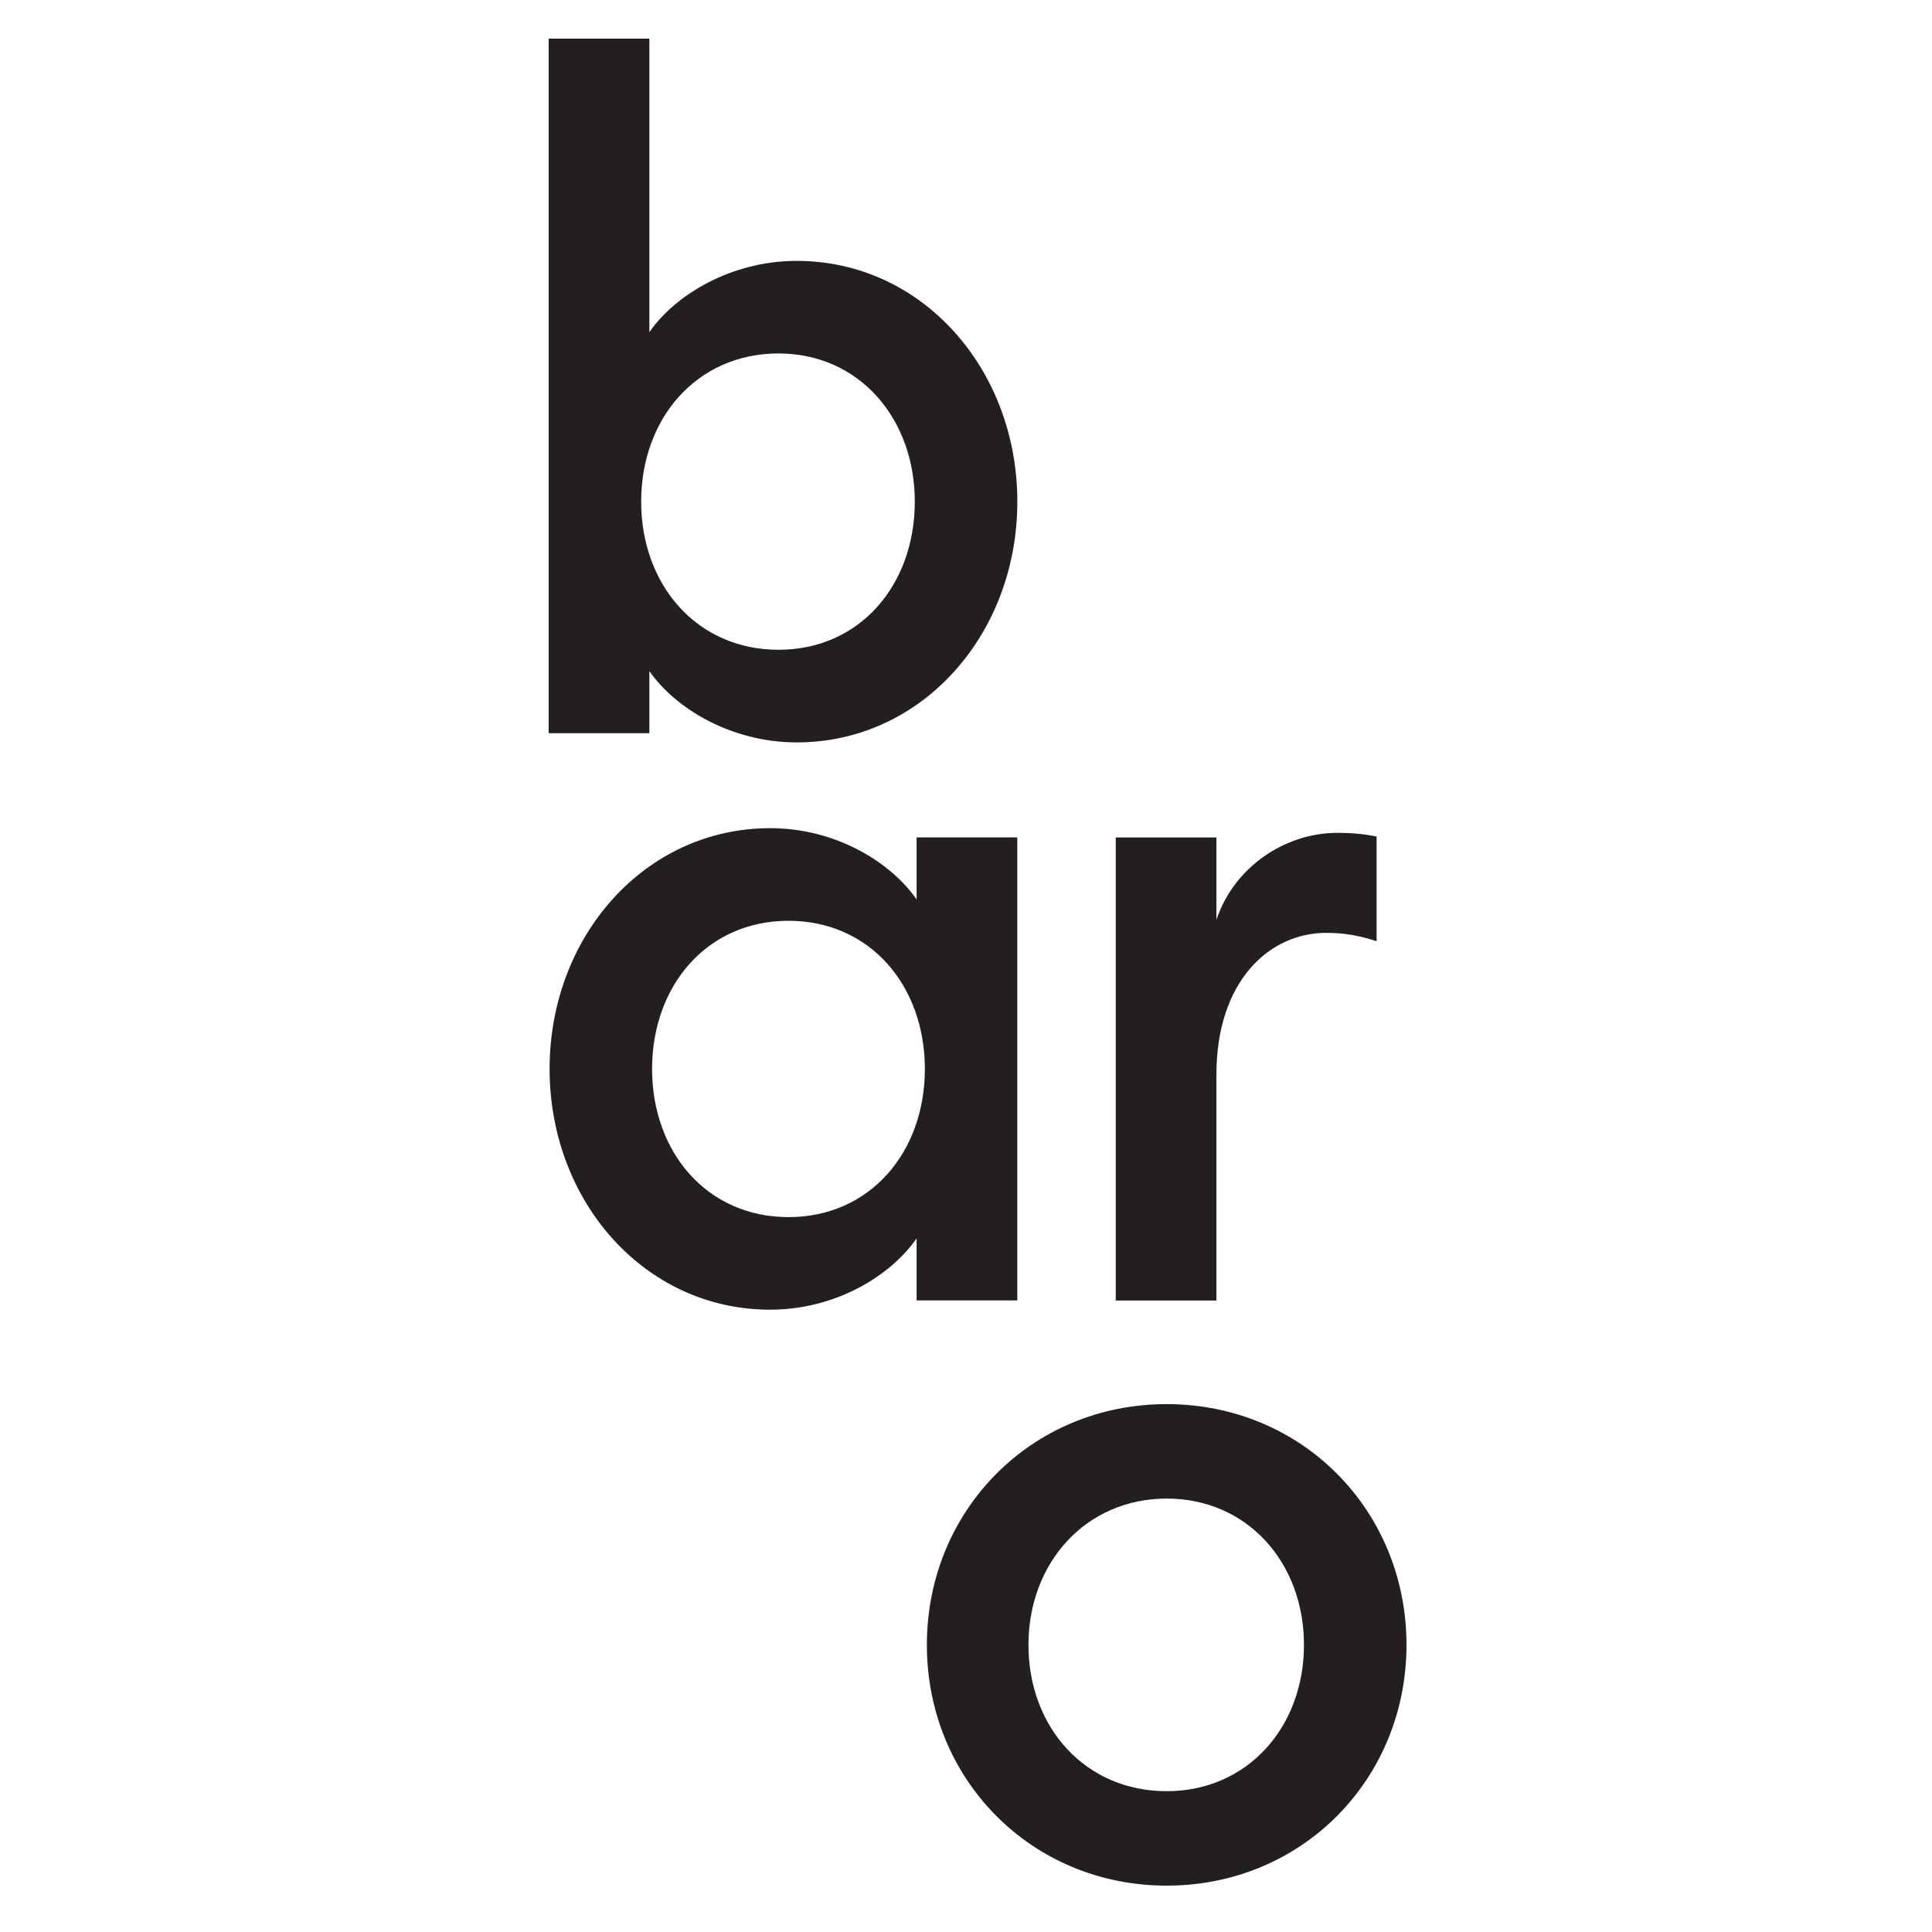<svg xmlns="http://www.w3.org/2000/svg" version="1.1" xmlns:xlink="http://www.w3.org/1999/xlink" xmlns:svgjs="http://svgjs.dev/svgjs" width="250" height="250"><svg width="250" height="250" viewBox="0 0 250 250" fill="none" xmlns="http://www.w3.org/2000/svg">
<g clip-path="url(#clip0_4154_2)">
<mask id="SvgjsMask1003" style="mask-type:luminance" maskUnits="userSpaceOnUse" x="71" y="5" width="111" height="239">
<path d="M182 5H71V244H182V5Z" fill="white"></path>
</mask>
<g mask="url(#mask0_4154_2)">
<path d="M100.729 45.737C90.189 45.737 82.966 54.128 82.966 64.906C82.966 75.684 90.189 84.081 100.729 84.081C111.268 84.081 118.374 75.69 118.374 64.906C118.374 54.121 111.15 45.737 100.729 45.737ZM84.027 94.872H71V5H84.027V42.982C87.343 38.187 94.567 33.759 103.1 33.759C119.325 33.759 131.643 47.778 131.643 64.912C131.643 82.047 119.325 96.066 103.1 96.066C94.573 96.066 87.349 91.631 84.027 86.836V94.865V94.872Z" fill="#231F20"></path>
<path d="M102.031 119.15C91.492 119.15 84.379 127.541 84.379 138.319C84.379 149.097 91.486 157.493 102.031 157.493C112.577 157.493 119.677 149.103 119.677 138.319C119.677 127.534 112.57 119.15 102.031 119.15ZM99.66 107.165C108.187 107.165 115.293 111.6 118.609 116.389V108.359H131.636V168.272H118.609V160.242C115.293 165.037 108.187 169.472 99.66 169.472C83.435 169.479 71.117 155.46 71.117 138.319C71.117 121.177 83.435 107.165 99.66 107.165Z" fill="#231F20"></path>
<path d="M144.377 108.366H157.404V119.032C159.658 112.203 166.289 107.769 173.037 107.769C174.698 107.769 176.353 107.887 178.131 108.248V121.787C175.877 121.066 173.988 120.712 171.617 120.712C164.152 120.712 157.404 127.062 157.404 139.047V168.285H144.377V108.372V108.366Z" fill="#231F20"></path>
<path d="M150.969 231.779C161.391 231.779 168.732 223.513 168.732 212.847C168.732 202.18 161.391 193.914 150.969 193.914C140.547 193.914 133.082 202.18 133.082 212.847C133.082 223.513 140.43 231.779 150.969 231.779ZM150.969 244C133.44 244 119.937 230.217 119.937 212.847C119.937 195.476 133.44 181.693 150.969 181.693C168.497 181.693 182 195.476 182 212.847C182 230.217 168.497 244 150.969 244Z" fill="#231F20"></path>
</g>
</g>
<defs>
<clipPath id="SvgjsClipPath1002">
<rect width="111" height="239" fill="white" transform="translate(71 5)"></rect>
</clipPath>
</defs>
</svg><style>@media (prefers-color-scheme: light) { :root { filter: none; } }
@media (prefers-color-scheme: dark) { :root { filter: none; } }
</style></svg>